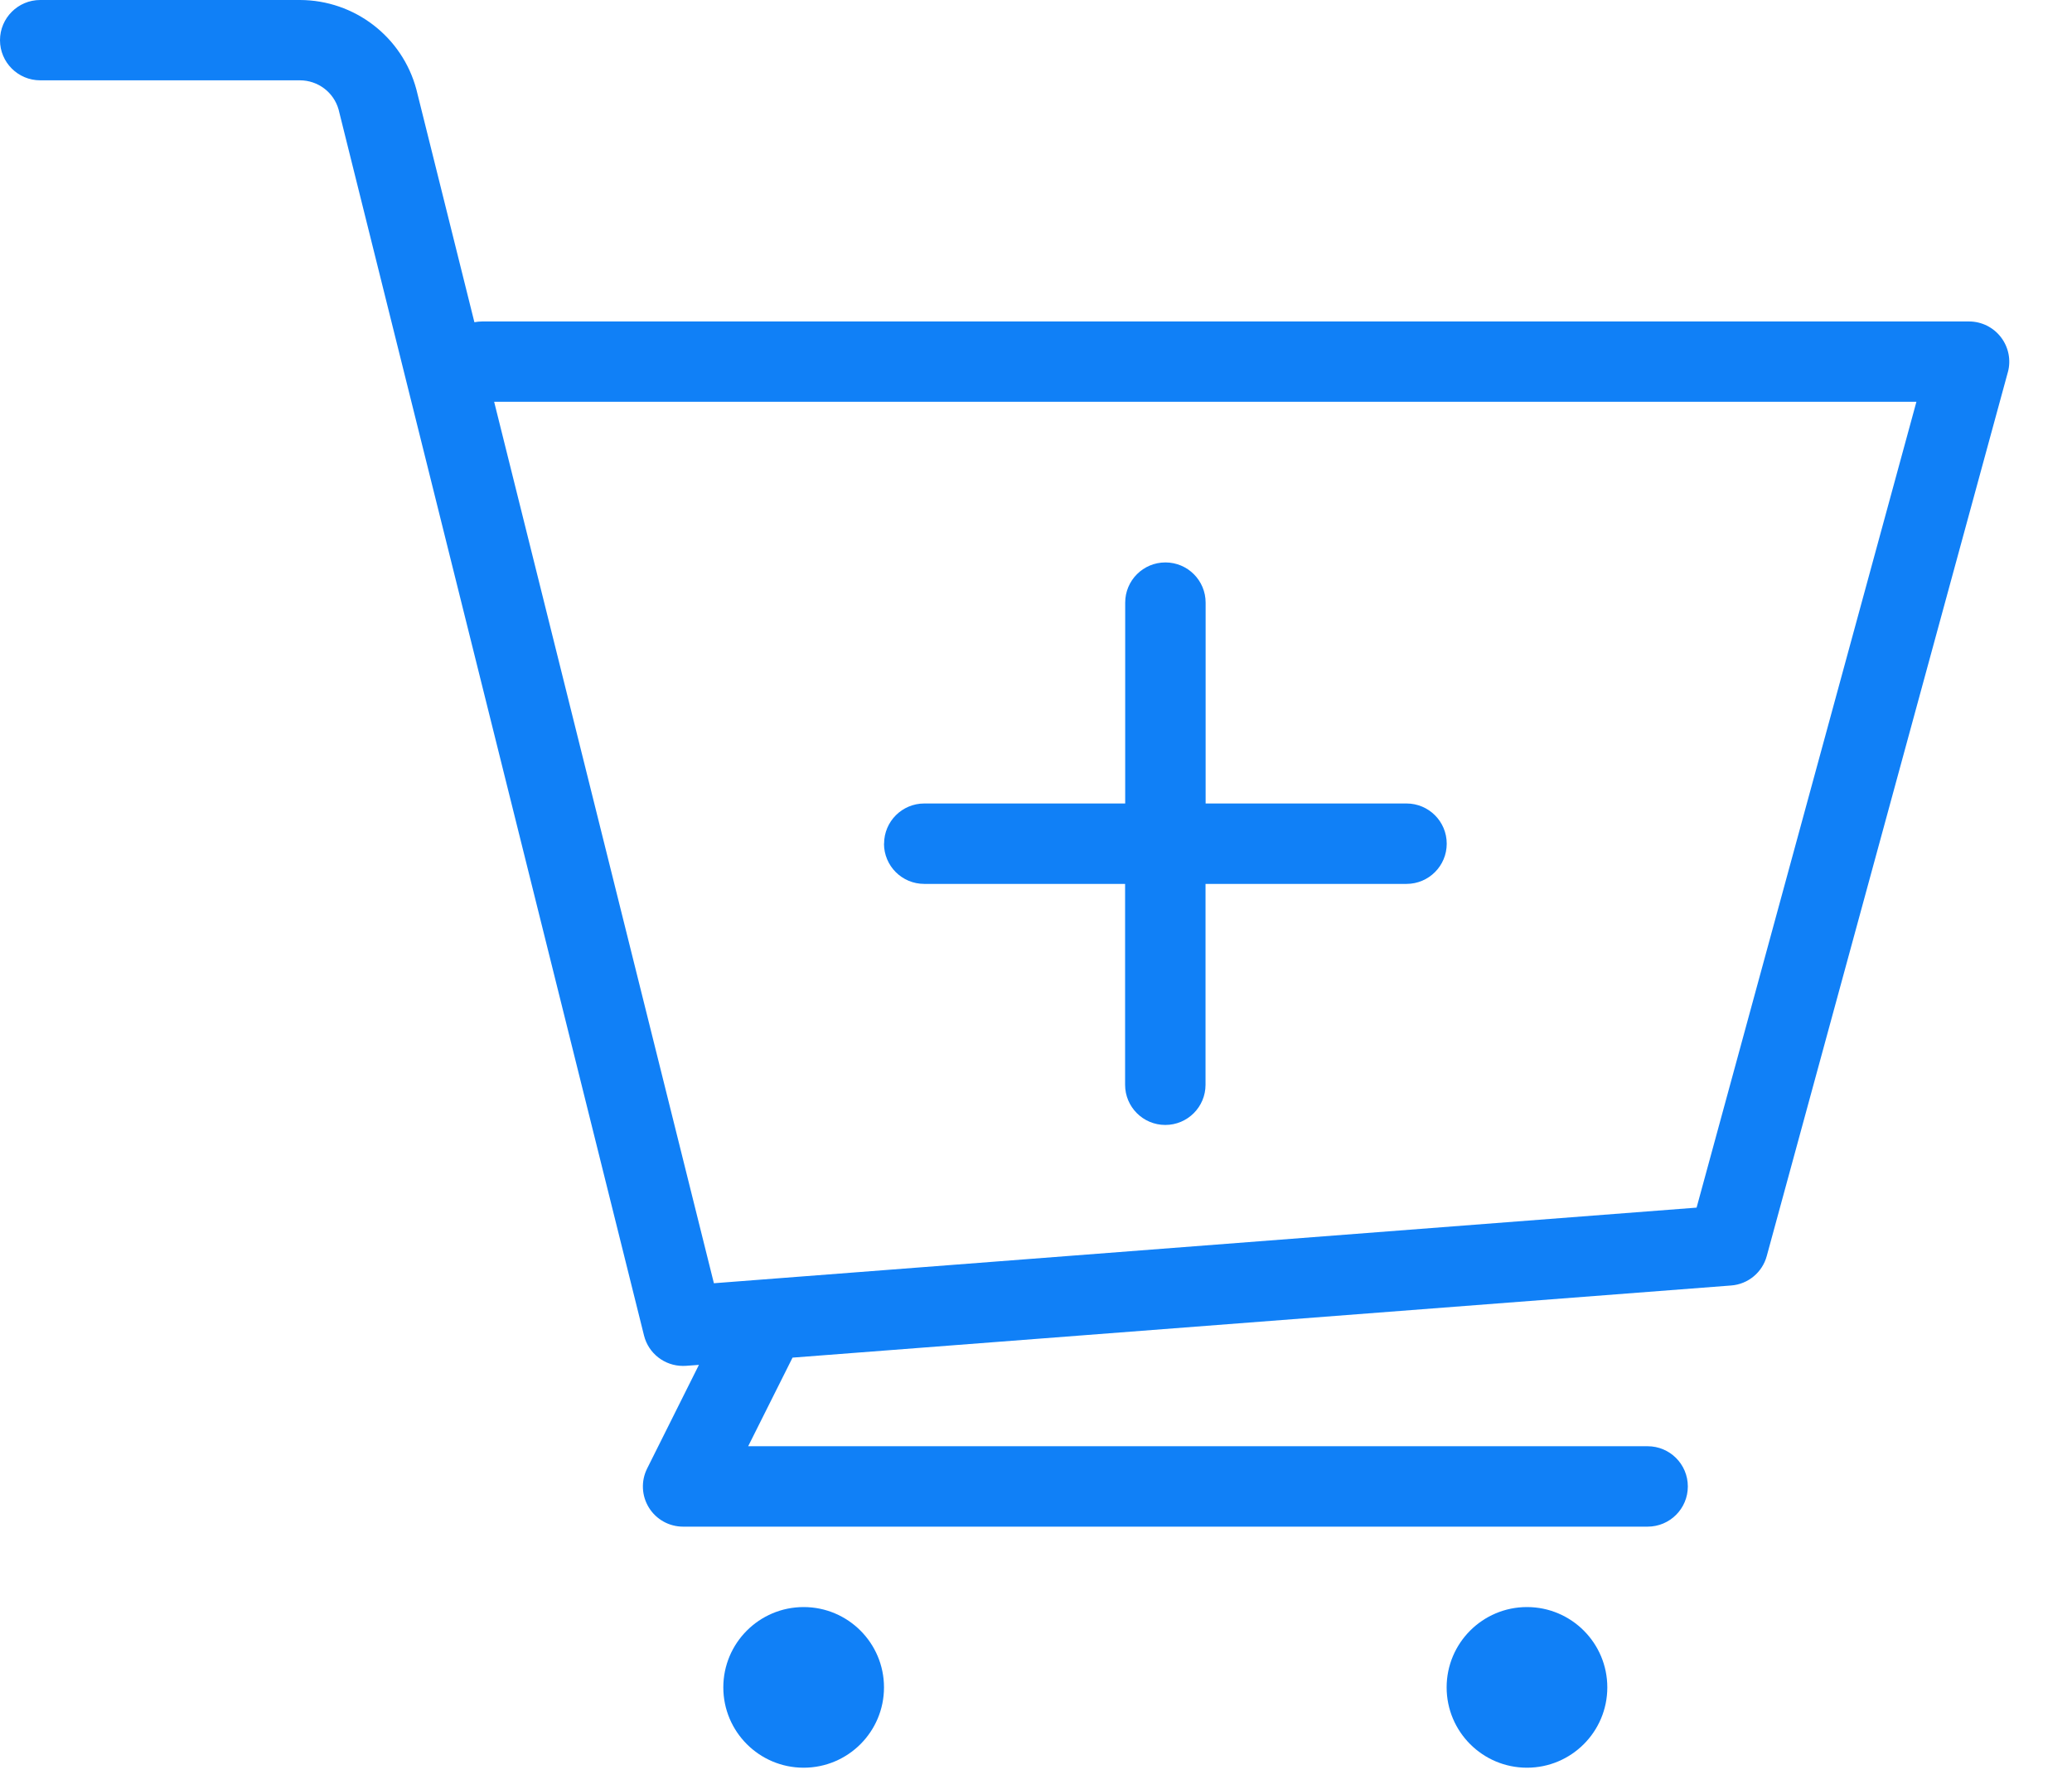 <svg xmlns="http://www.w3.org/2000/svg" width="22" height="19" fill="none" xmlns:v="https://vecta.io/nano"><path fill-rule="evenodd" d="M21.319 3.952l-2.56 9.387c-.047.174-.199.3-.379.313l-9.965.766-.471.941h9.55c.236 0 .427.191.427.427s-.191.427-.427.427H7.253c-.148 0-.285-.076-.363-.202s-.085-.283-.019-.415l.55-1.101-.137.01-.032.001c-.196 0-.367-.133-.414-.323L3.595 1.163c-.052-.184-.22-.31-.411-.31H.427C.191.853 0 .662 0 .427S.191 0 .427 0h2.757c.58.001 1.087.39 1.237.95l.616 2.472c.027-.005.055-.008.083-.008h15.787c.133 0 .258.062.339.168s.108.243.073.371zM9.387 8.96c0-.236.191-.427.427-.427h2.133V6.4c0-.236.191-.427.427-.427s.427.191.427.427v2.133h2.133c.236 0 .427.191.427.427s-.191.427-.427.427H12.8v2.133c0 .236-.191.427-.427.427s-.427-.191-.427-.427V9.387H9.813c-.236 0-.427-.191-.427-.427zm-4.14-4.693h15.101l-2.334 8.558-10.434.803-2.333-9.36zm3.286 12.8c-.471 0-.853.382-.853.853s.382.853.853.853.853-.382.853-.853-.382-.853-.853-.853zm6.827.853c0-.471.382-.853.853-.853s.853.382.853.853-.382.853-.853.853-.853-.382-.853-.853z" fill="#1080f7"/></svg>